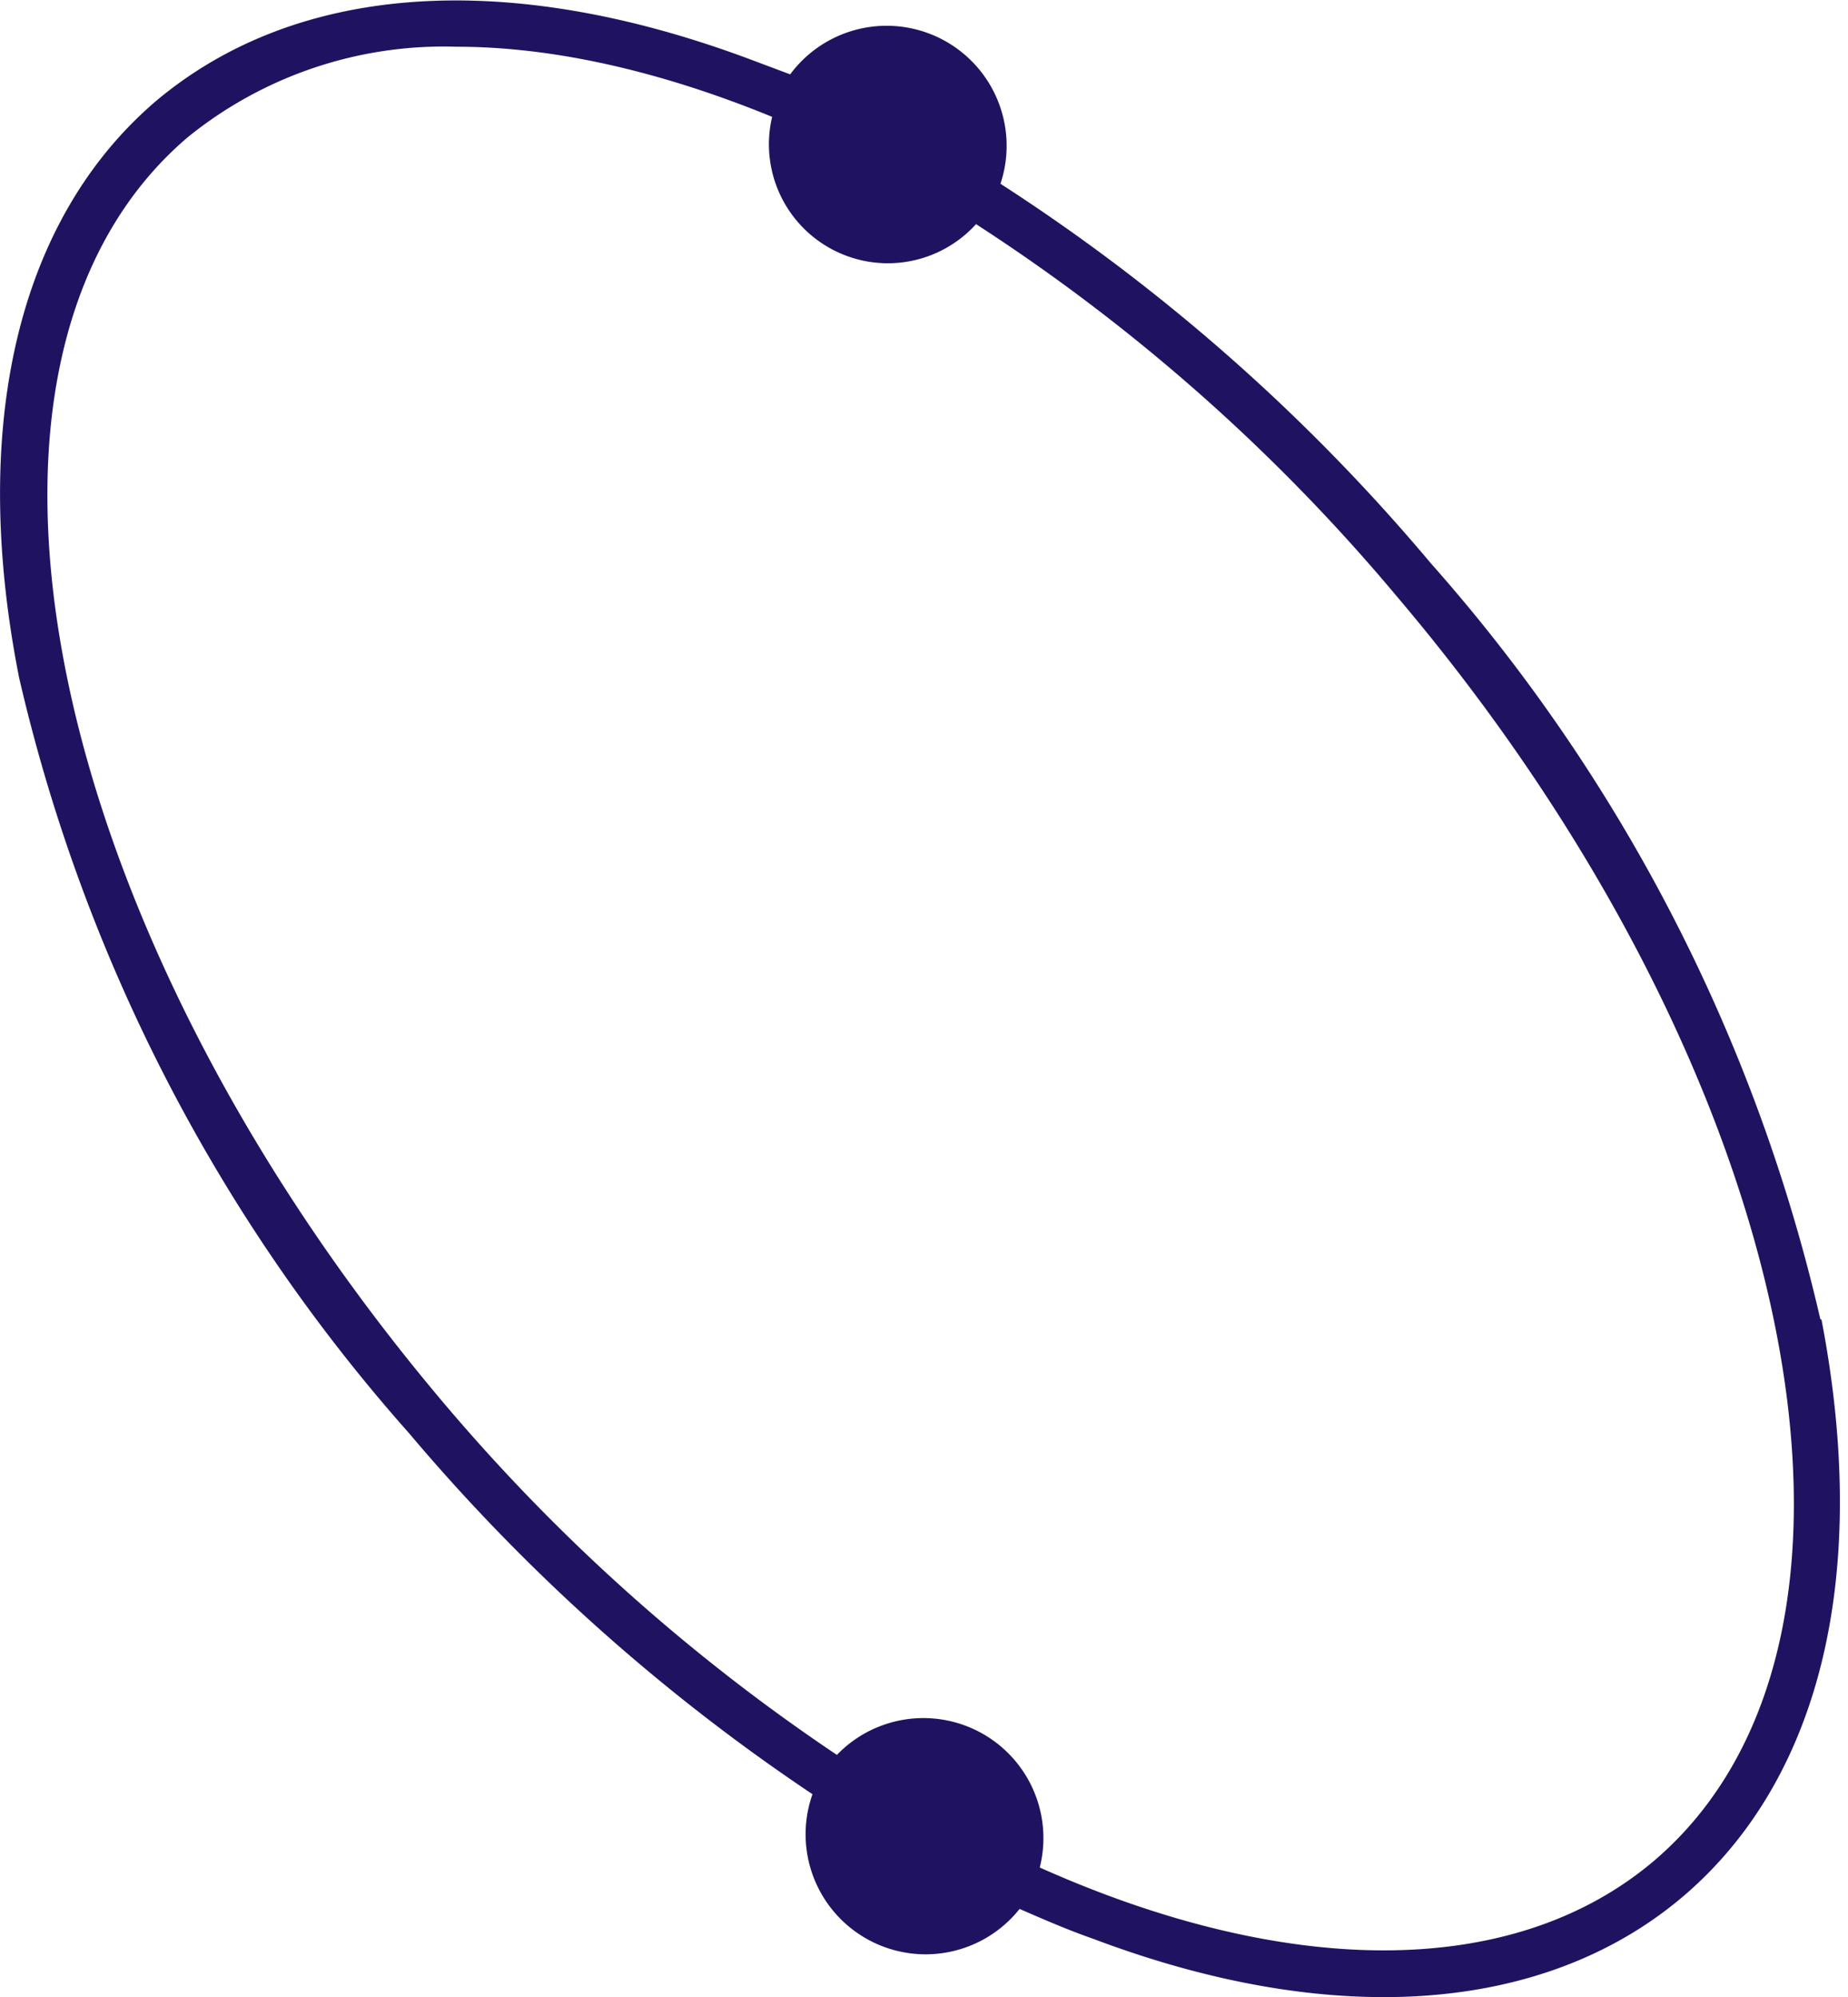 <svg width="174" height="188" fill="none" xmlns="http://www.w3.org/2000/svg"><path d="M171.4 124.2A162.1 162.1 0 0 0 134.7 53a180.9 180.9 0 0 0-40.5-35.7A11.3 11.3 0 0 0 74.4 7l-4-1.5c-22.9-8.5-42.6-7-55.7 4C1.7 20.6-2.9 40 1.8 63.8a162 162 0 0 0 36.7 71.1 182.3 182.3 0 0 0 38 34A11.3 11.3 0 0 0 96 179.7c2.3 1 4.6 2 6.9 2.8 9.8 3.7 19 5.5 27.4 5.5 11.1 0 20.8-3.2 28.2-9.5 13-11.1 17.6-30.4 13-54.3Zm-15.7 51c-13.5 11.4-35 10.8-57.8.6a11.3 11.3 0 0 0-19.1-10.6 178.8 178.8 0 0 1-37-33.1C3.9 87.3-7 33.9 17.7 12.9A38.3 38.3 0 0 1 43 4.4c9.1 0 19.2 2.3 29.7 6.6a11.2 11.2 0 0 0 19.2 10.1A177 177 0 0 1 131.4 56c38 44.7 49 98.2 24.3 119.2Z" fill="#1F1361"/></svg>